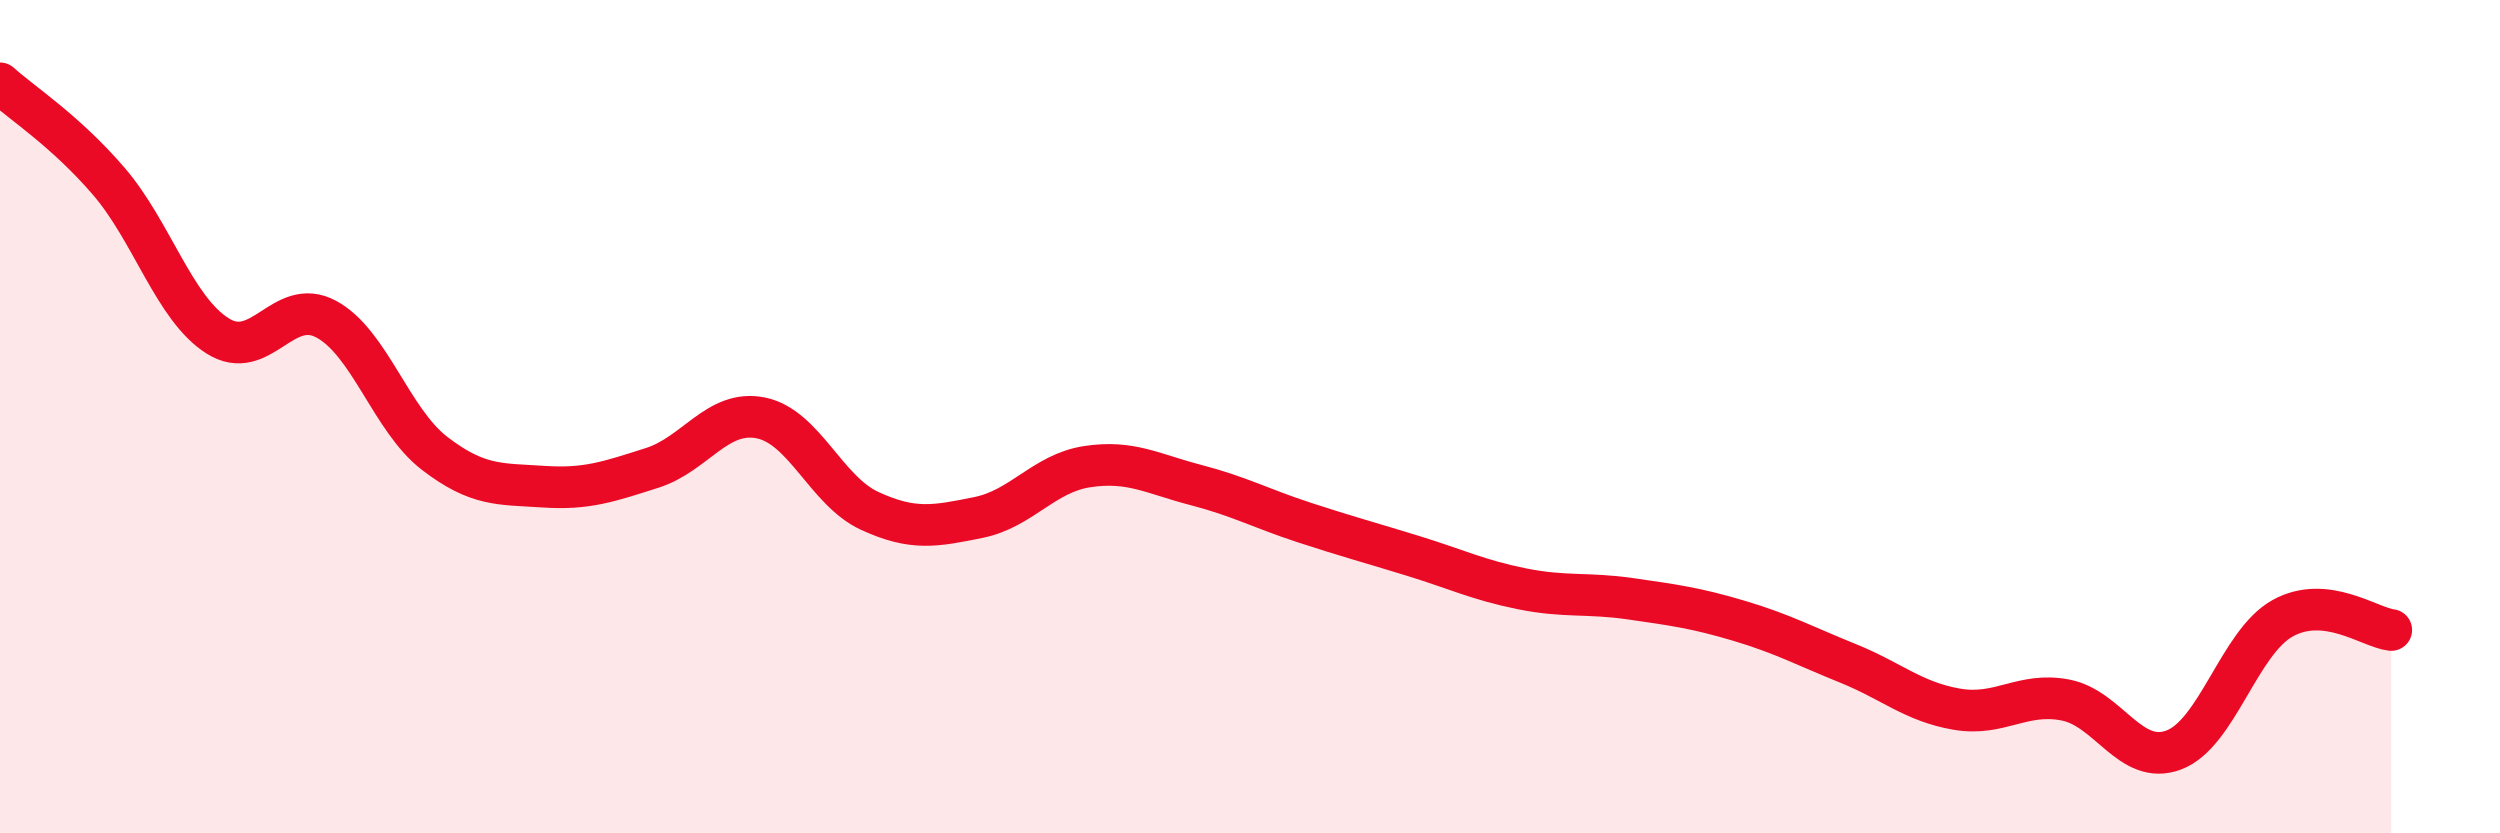 
    <svg width="60" height="20" viewBox="0 0 60 20" xmlns="http://www.w3.org/2000/svg">
      <path
        d="M 0,2 C 0.52,2.47 1.57,3.14 2.61,4.35 C 3.65,5.56 4.18,7.4 5.22,8.06 C 6.26,8.72 6.79,7.1 7.83,7.66 C 8.87,8.22 9.39,10.08 10.43,10.88 C 11.47,11.68 12,11.61 13.04,11.68 C 14.08,11.75 14.61,11.56 15.65,11.23 C 16.69,10.9 17.22,9.82 18.26,10.03 C 19.3,10.24 19.83,11.78 20.87,12.26 C 21.91,12.74 22.44,12.63 23.48,12.42 C 24.52,12.21 25.05,11.36 26.09,11.2 C 27.13,11.04 27.66,11.37 28.7,11.64 C 29.74,11.91 30.26,12.2 31.3,12.54 C 32.34,12.88 32.87,13.02 33.91,13.34 C 34.95,13.66 35.48,13.92 36.52,14.13 C 37.56,14.34 38.09,14.22 39.13,14.37 C 40.17,14.52 40.7,14.59 41.74,14.9 C 42.78,15.21 43.31,15.5 44.35,15.92 C 45.39,16.34 45.92,16.84 46.96,17.02 C 48,17.2 48.53,16.6 49.57,16.8 C 50.61,17 51.13,18.39 52.17,18 C 53.21,17.61 53.74,15.42 54.78,14.84 C 55.82,14.26 56.87,15.06 57.39,15.12L57.39 20L0 20Z"
        fill="#EB0A25"
        opacity="0.1"
        stroke-linecap="round"
        stroke-linejoin="round"
      />
      <path
        d="M 0,2 C 0.52,2.47 1.57,3.14 2.61,4.35 C 3.65,5.56 4.18,7.4 5.22,8.06 C 6.26,8.72 6.79,7.1 7.83,7.66 C 8.87,8.22 9.39,10.08 10.43,10.88 C 11.47,11.68 12,11.61 13.04,11.68 C 14.08,11.75 14.61,11.56 15.65,11.23 C 16.69,10.9 17.22,9.82 18.26,10.03 C 19.3,10.24 19.83,11.78 20.87,12.26 C 21.91,12.74 22.44,12.63 23.48,12.42 C 24.52,12.21 25.05,11.36 26.09,11.2 C 27.13,11.04 27.66,11.37 28.7,11.64 C 29.74,11.91 30.26,12.2 31.3,12.54 C 32.34,12.88 32.87,13.02 33.91,13.34 C 34.95,13.66 35.48,13.92 36.52,14.13 C 37.56,14.34 38.09,14.22 39.13,14.37 C 40.17,14.52 40.7,14.59 41.74,14.9 C 42.78,15.21 43.31,15.5 44.35,15.92 C 45.39,16.34 45.92,16.84 46.96,17.02 C 48,17.2 48.53,16.6 49.57,16.8 C 50.61,17 51.13,18.39 52.17,18 C 53.21,17.61 53.74,15.42 54.78,14.84 C 55.82,14.26 56.87,15.06 57.39,15.12"
        stroke="#EB0A25"
        stroke-width="1"
        fill="none"
        stroke-linecap="round"
        stroke-linejoin="round"
      />
    </svg>
  